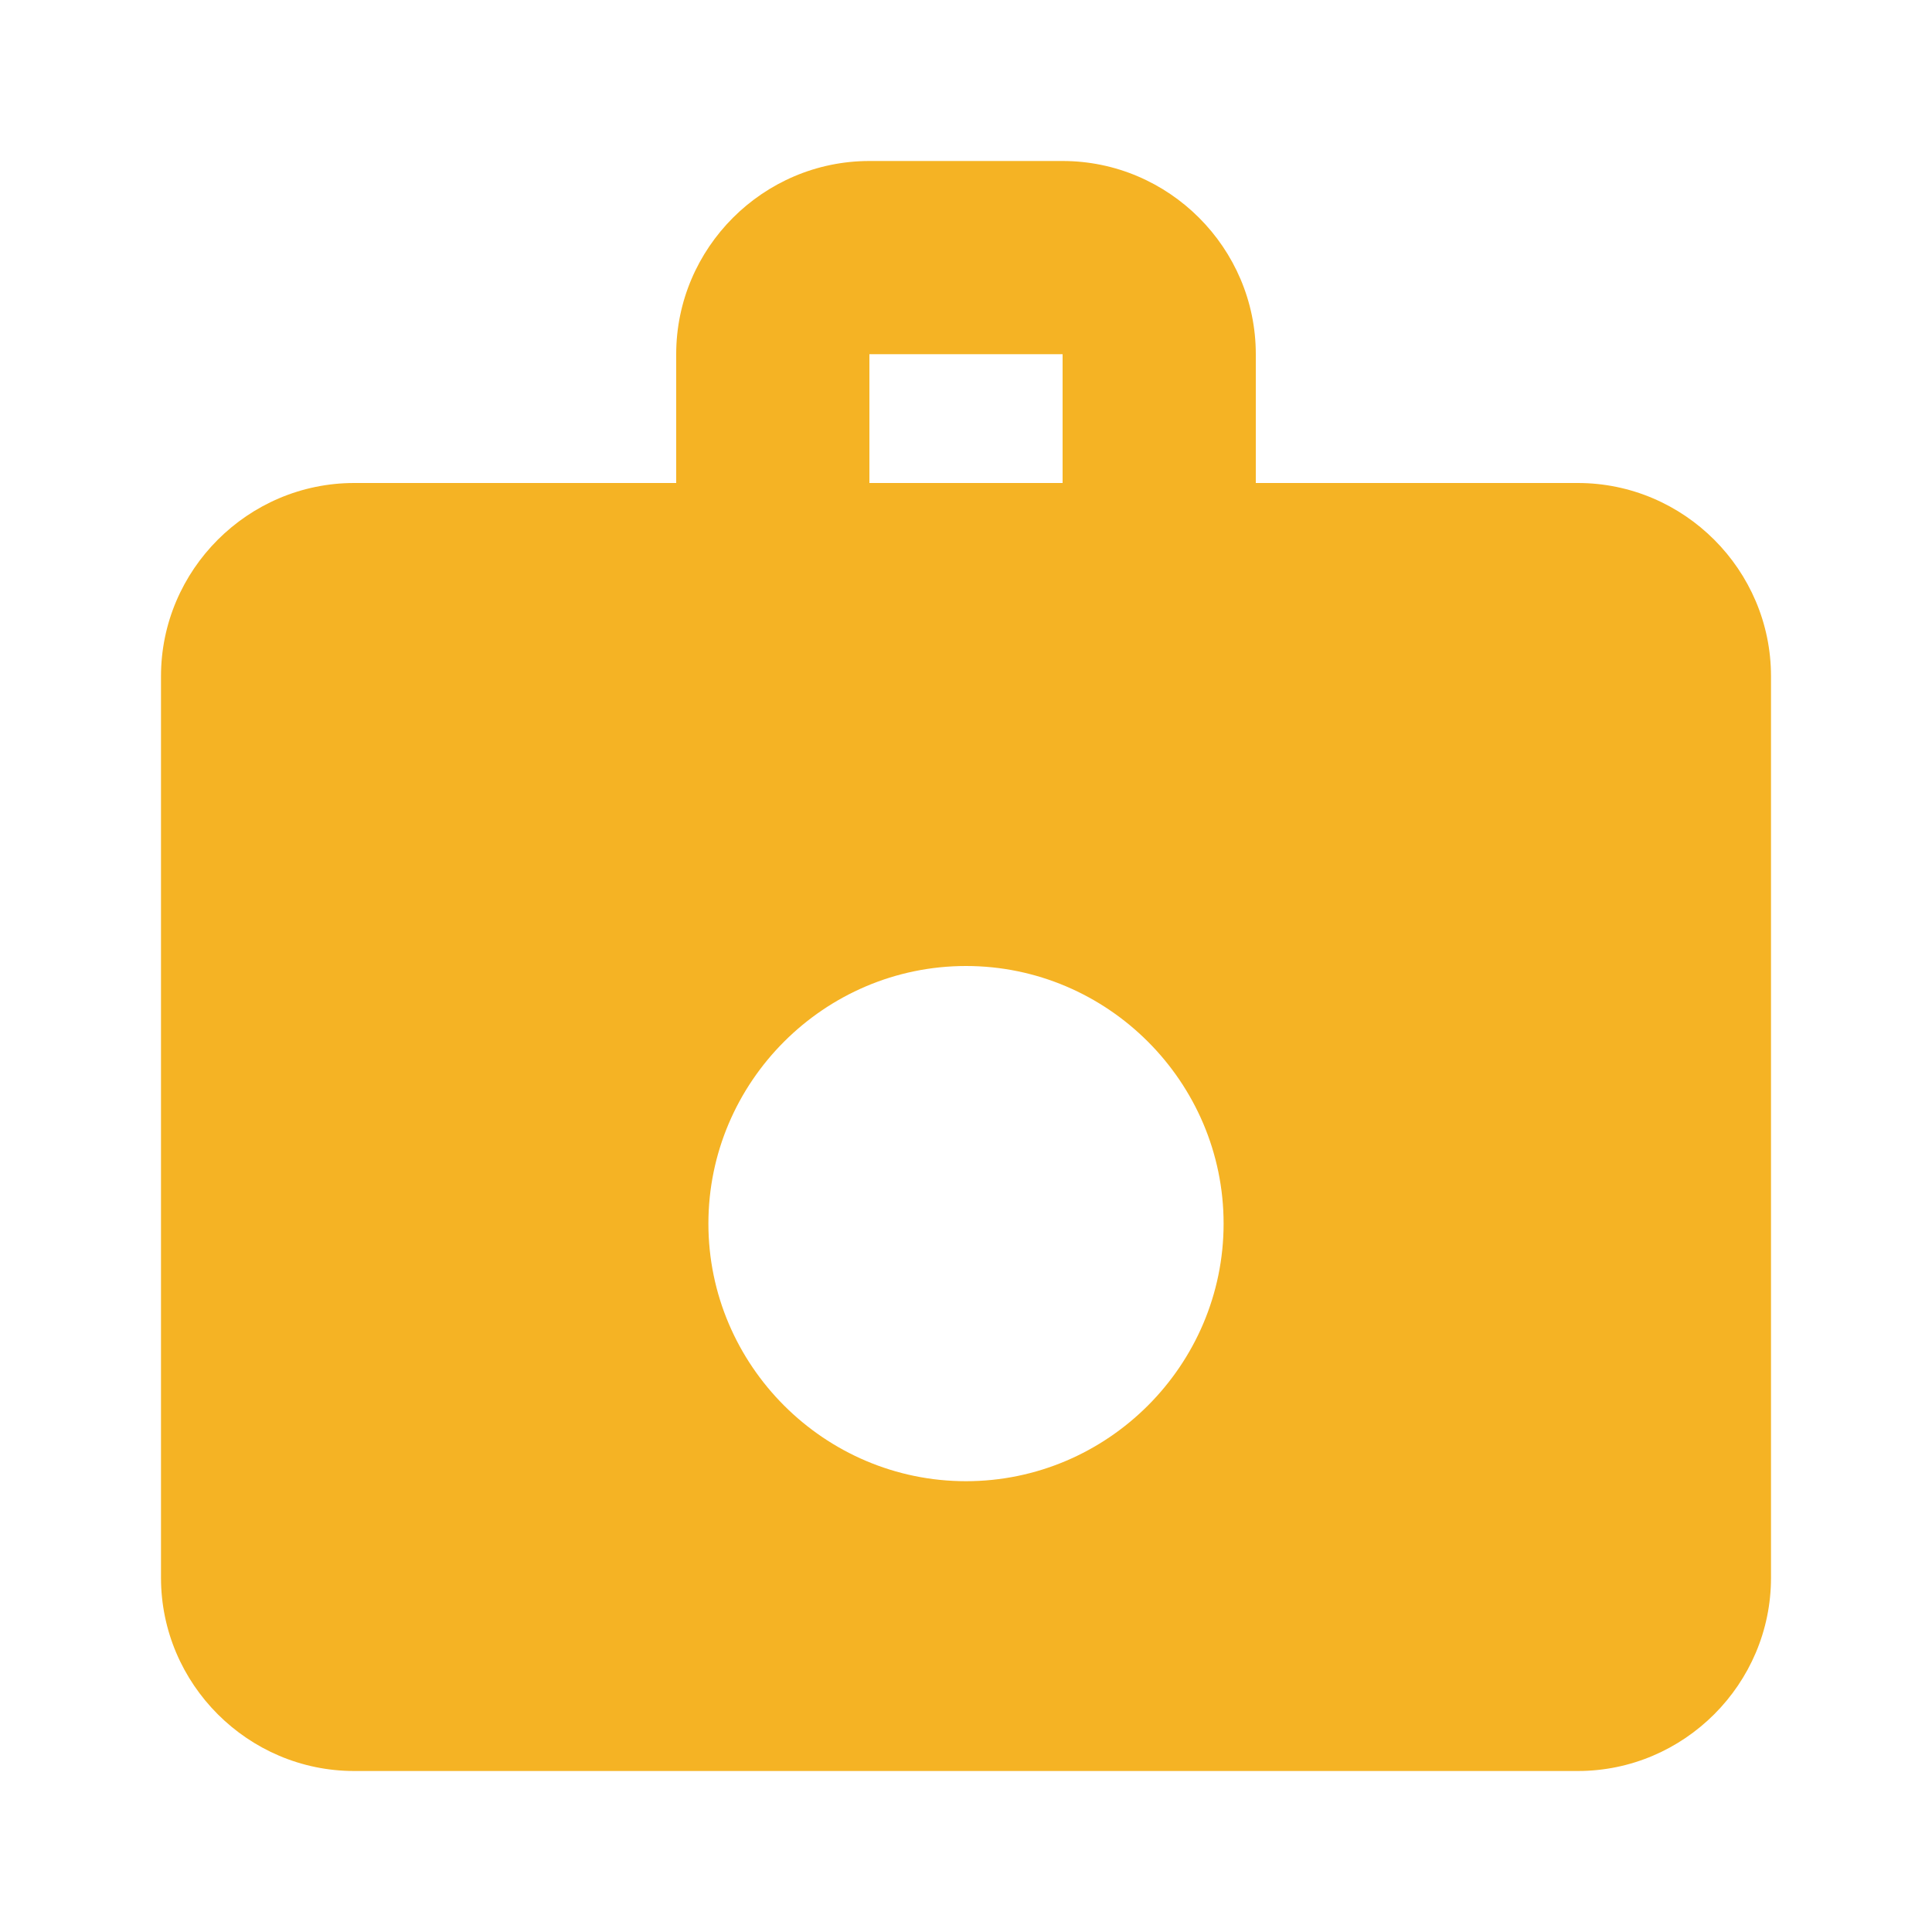 <?xml version="1.0" encoding="UTF-8"?>
<svg width="60" height="60" viewBox="0 0 60 60" xmlns="http://www.w3.org/2000/svg">
  <style>
    .icon { fill: #f5b324; }
  </style>
  <g class="icon">
    <path d="M49,15 L39,15 L39,11 C39,7.7 36.3,5 33,5 L27,5 C23.7,5 21,7.7 21,11 L21,15 L11,15 C7.7,15 5,17.7 5,21 L5,49 C5,52.3 7.7,55 11,55 L49,55 C52.3,55 55,52.3 55,49 L55,21 C55,17.7 52.3,15 49,15 Z M27,11 L33,11 L33,15 L27,15 L27,11 Z M30,46 C25.6,46 22,42.4 22,38 C22,33.6 25.6,30 30,30 C34.4,30 38,33.6 38,38 C38,42.4 34.4,46 30,46 Z"/>
  </g>
</svg>